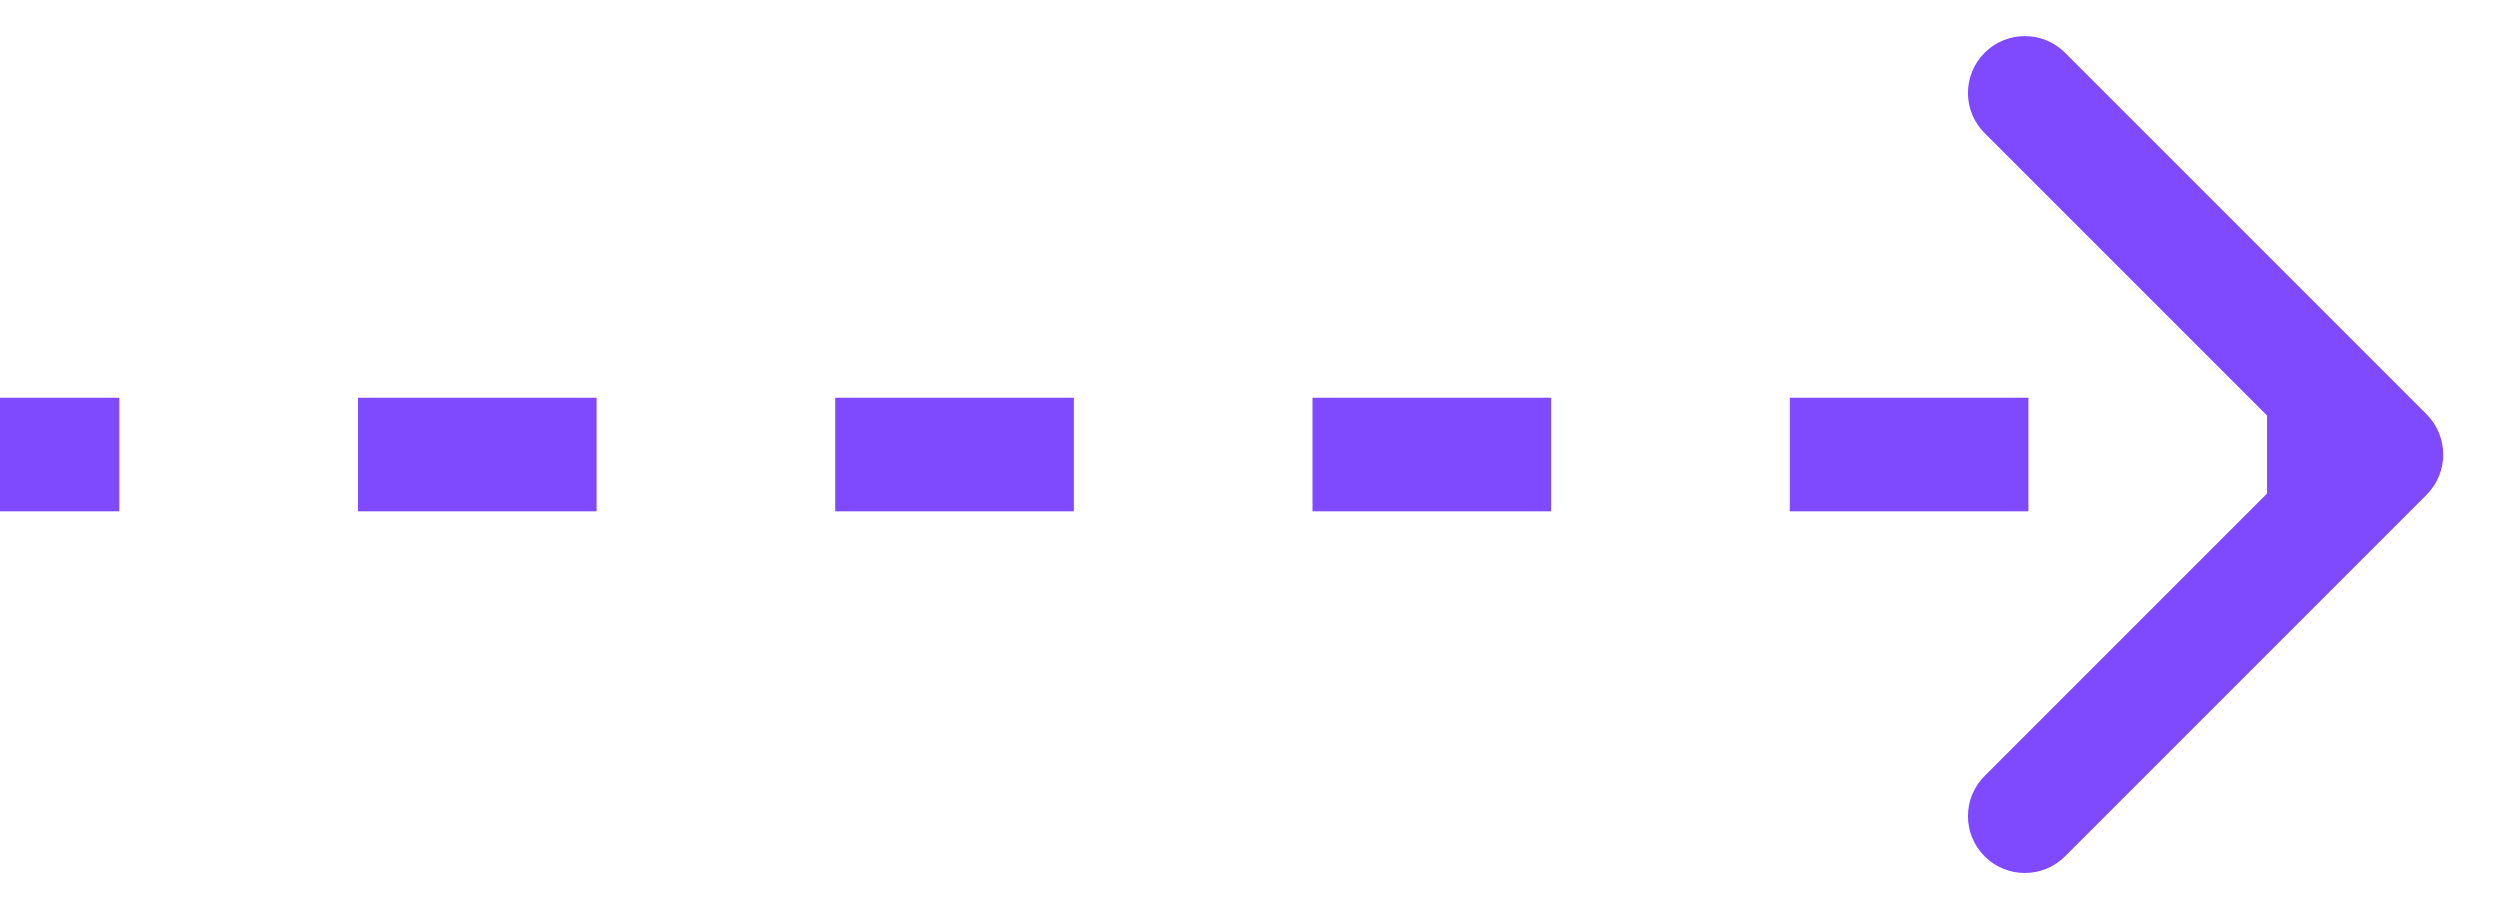 <svg width="22" height="8" viewBox="0 0 22 8" fill="none" xmlns="http://www.w3.org/2000/svg">
<path d="M21.354 4.354C21.549 4.158 21.549 3.842 21.354 3.646L18.172 0.464C17.976 0.269 17.66 0.269 17.465 0.464C17.269 0.66 17.269 0.976 17.465 1.172L20.293 4L17.465 6.828C17.269 7.024 17.269 7.34 17.465 7.536C17.66 7.731 17.976 7.731 18.172 7.536L21.354 4.354ZM-4.37114e-08 4.5L1.05 4.5L1.05 3.5L4.37114e-08 3.5L-4.37114e-08 4.5ZM3.15 4.5L5.25 4.5L5.25 3.5L3.15 3.5L3.15 4.5ZM7.35 4.5L9.45 4.5L9.45 3.5L7.35 3.5L7.35 4.5ZM11.55 4.5L13.65 4.5L13.65 3.5L11.55 3.5L11.55 4.5ZM15.75 4.5L17.85 4.5L17.85 3.5L15.75 3.5L15.75 4.5ZM19.95 4.5L21 4.5L21 3.5L19.95 3.5L19.95 4.5Z" fill="#7F4AFE"/>
</svg>
